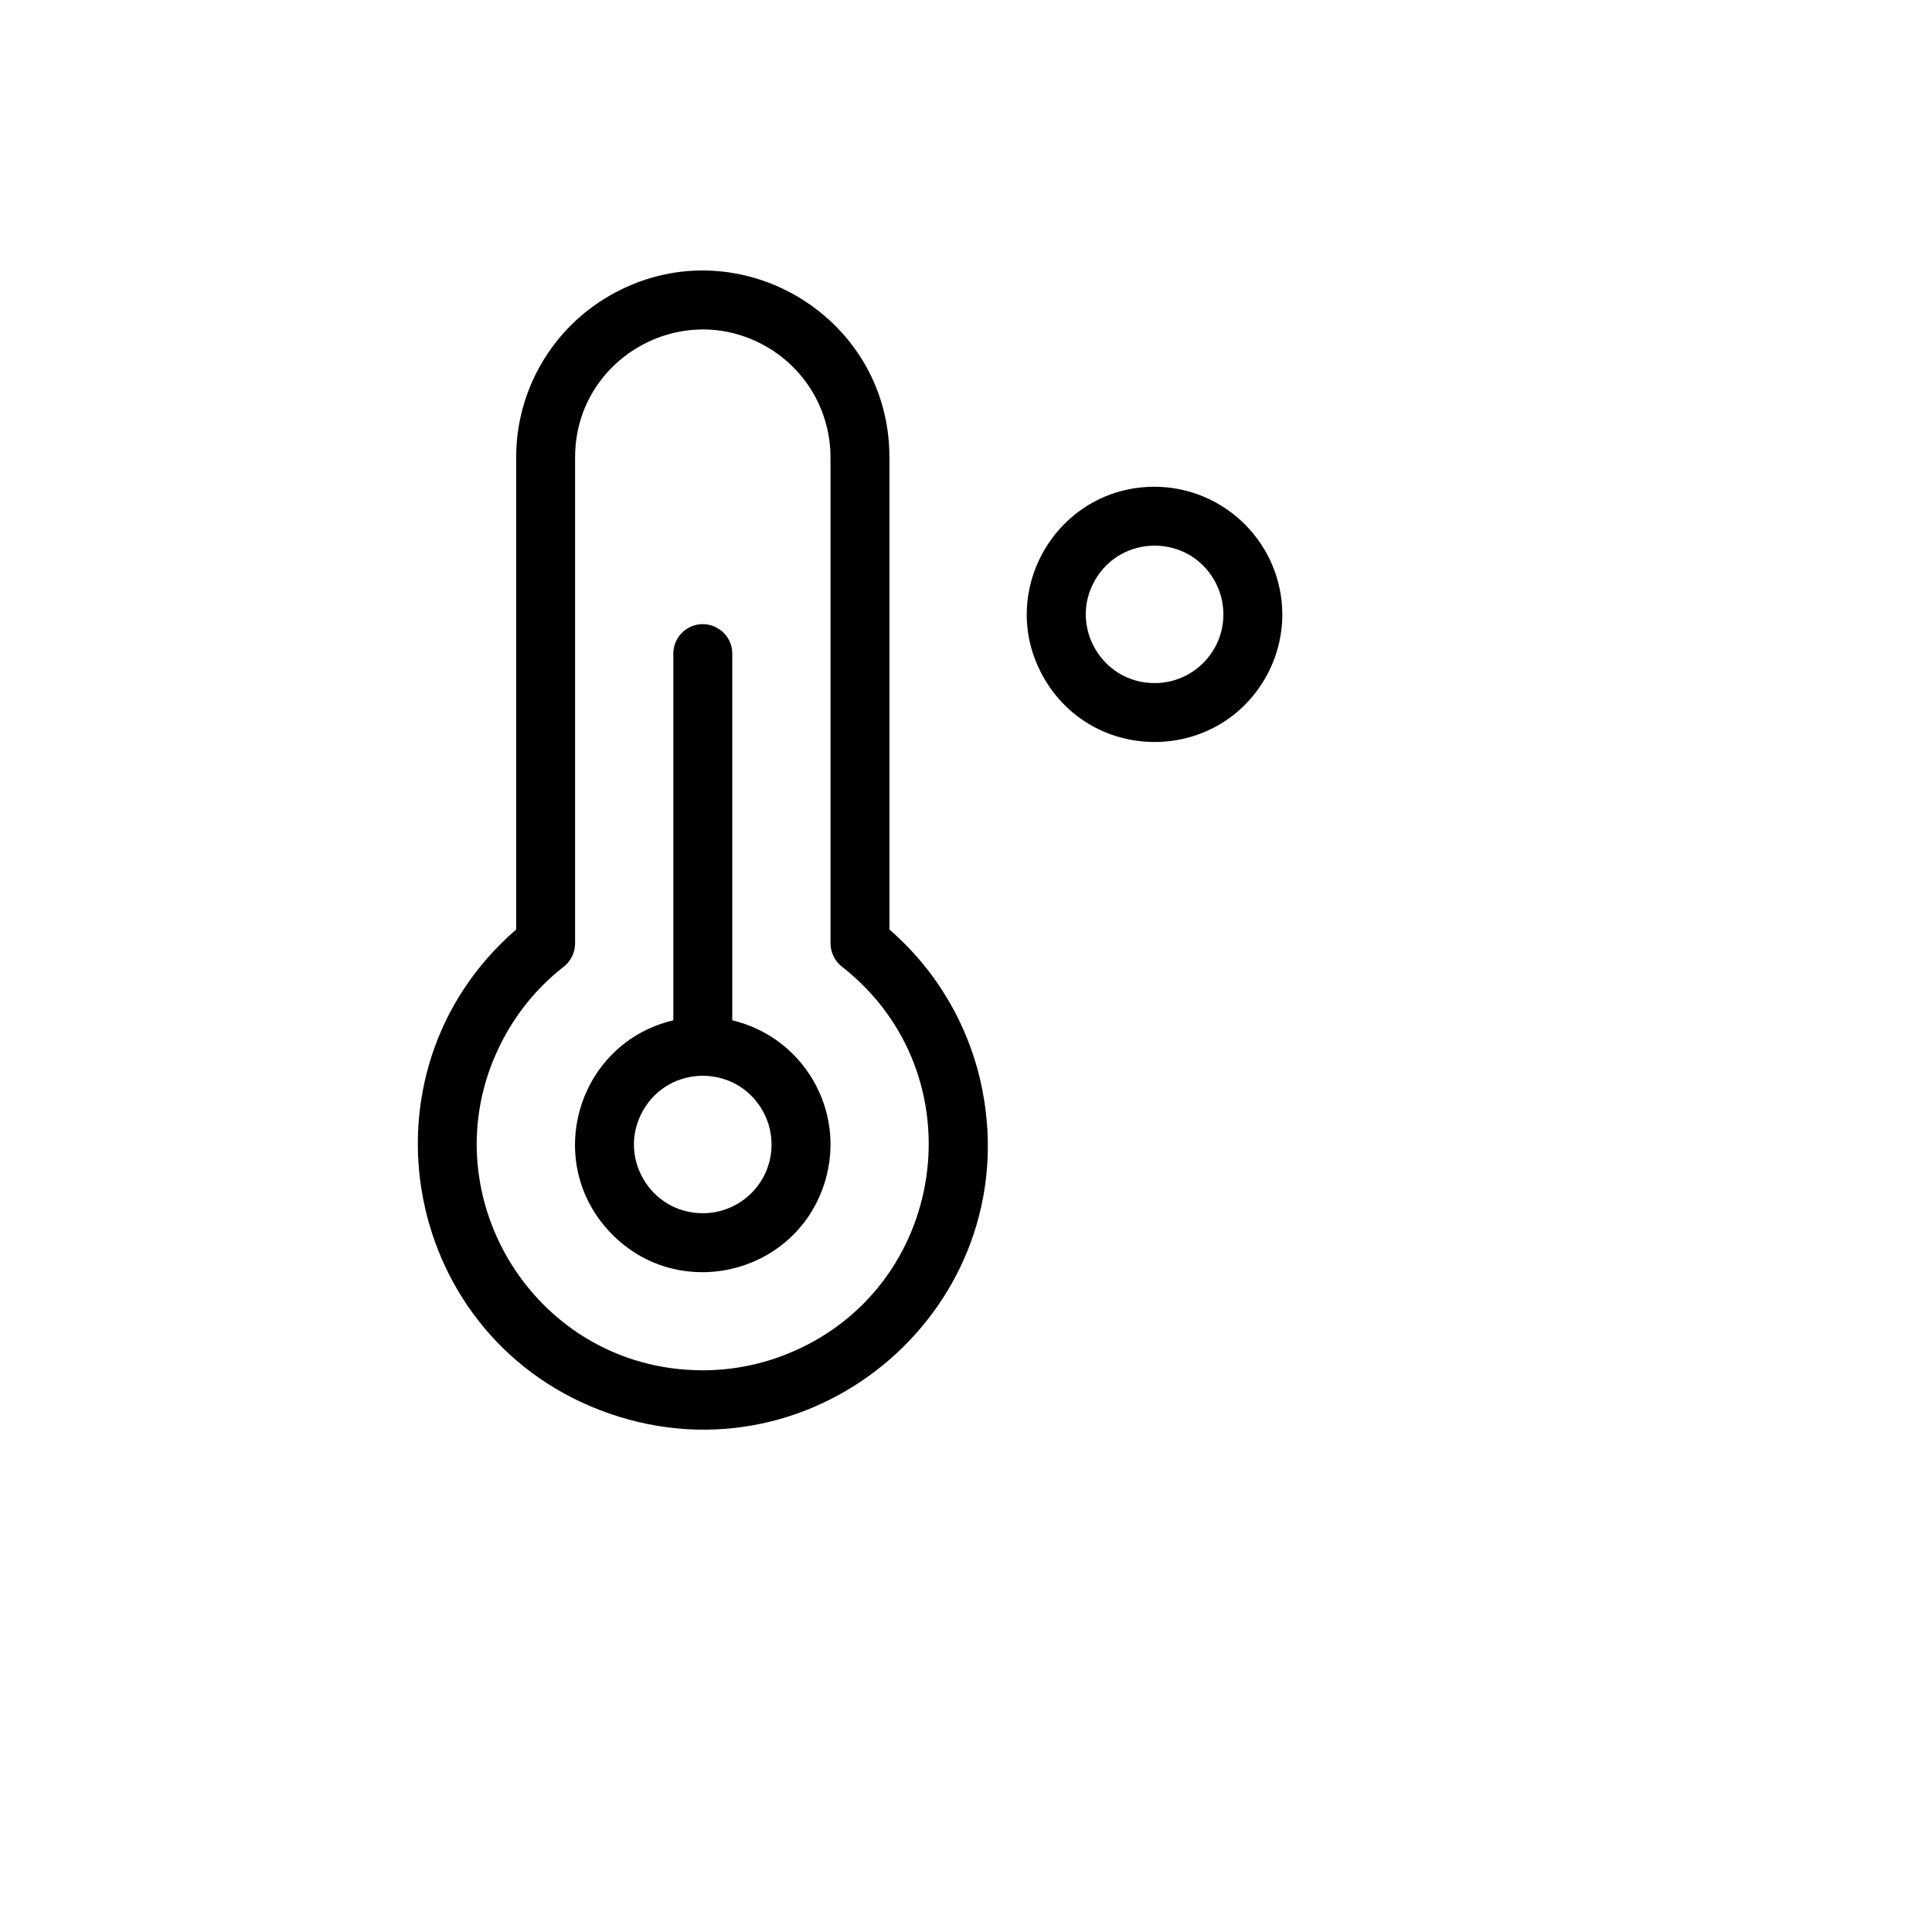 <svg xmlns="http://www.w3.org/2000/svg" version="1.1" xmlns:xlink="http://www.w3.org/1999/xlink" width="100%" height="100%" id="svgWorkerArea" viewBox="-25 -25 625 625" xmlns:idraw="https://idraw.muisca.co" style="background: white;"><defs id="defsdoc"><pattern id="patternBool" x="0" y="0" width="10" height="10" patternUnits="userSpaceOnUse" patternTransform="rotate(35)"><circle cx="5" cy="5" r="4" style="stroke: none;fill: #ff000070;"></circle></pattern></defs><g id="fileImp-168915006" class="cosito"><path id="pathImp-423730619" class="grouped" d="M348.522 132.46C316.722 132.46 296.848 166.866 312.747 194.391 328.647 221.915 368.397 221.915 384.297 194.391 387.922 188.114 389.831 180.994 389.831 173.747 389.744 150.981 371.3 132.547 348.522 132.46 348.522 132.46 348.522 132.46 348.522 132.46M348.522 195.979C331.399 195.979 320.697 177.452 329.259 162.631 337.82 147.81 359.224 147.81 367.785 162.631 369.738 166.011 370.765 169.845 370.765 173.747 370.765 186.025 360.807 195.979 348.522 195.979 348.522 195.979 348.522 195.979 348.522 195.979M262.727 275.694C262.727 275.694 262.727 122.932 262.727 122.933 262.727 76.481 212.414 47.449 172.165 70.674 153.485 81.454 141.977 101.374 141.977 122.933 141.977 122.932 141.977 275.694 141.977 275.694 88.385 322.146 105.203 409.162 172.249 432.324 239.294 455.485 306.284 397.42 292.83 327.807 288.917 307.557 278.316 289.207 262.727 275.694 262.727 275.694 262.727 275.694 262.727 275.694M202.352 418.293C146.091 418.249 110.975 357.35 139.143 308.675 143.724 300.759 149.752 293.773 156.912 288.08 159.503 286.266 161.045 283.302 161.043 280.14 161.043 280.14 161.043 122.932 161.043 122.933 161.043 91.15 195.467 71.285 223.006 87.177 235.787 94.552 243.661 108.182 243.661 122.933 243.661 122.932 243.661 280.14 243.661 280.14 243.673 283.217 245.148 286.106 247.633 287.921 291.786 322.772 281.634 392.324 229.361 413.116 220.767 416.534 211.602 418.291 202.352 418.293 202.352 418.293 202.352 418.293 202.352 418.293M211.885 305.071C211.885 305.071 211.885 186.451 211.885 186.451 211.885 179.116 203.941 174.532 197.586 178.2 194.636 179.901 192.819 183.047 192.819 186.451 192.819 186.451 192.819 305.071 192.819 305.071 161.878 312.406 150.484 350.467 172.31 373.582 194.135 396.696 232.812 387.528 241.927 357.079 248.736 334.334 234.997 310.55 211.885 305.071 211.885 305.071 211.885 305.071 211.885 305.071M202.352 367.478C185.229 367.478 174.527 348.952 183.089 334.131 191.65 319.31 213.054 319.31 221.615 334.131 223.567 337.511 224.595 341.344 224.595 345.247 224.595 357.525 214.637 367.478 202.352 367.478 202.352 367.478 202.352 367.478 202.352 367.478"></path></g></svg>